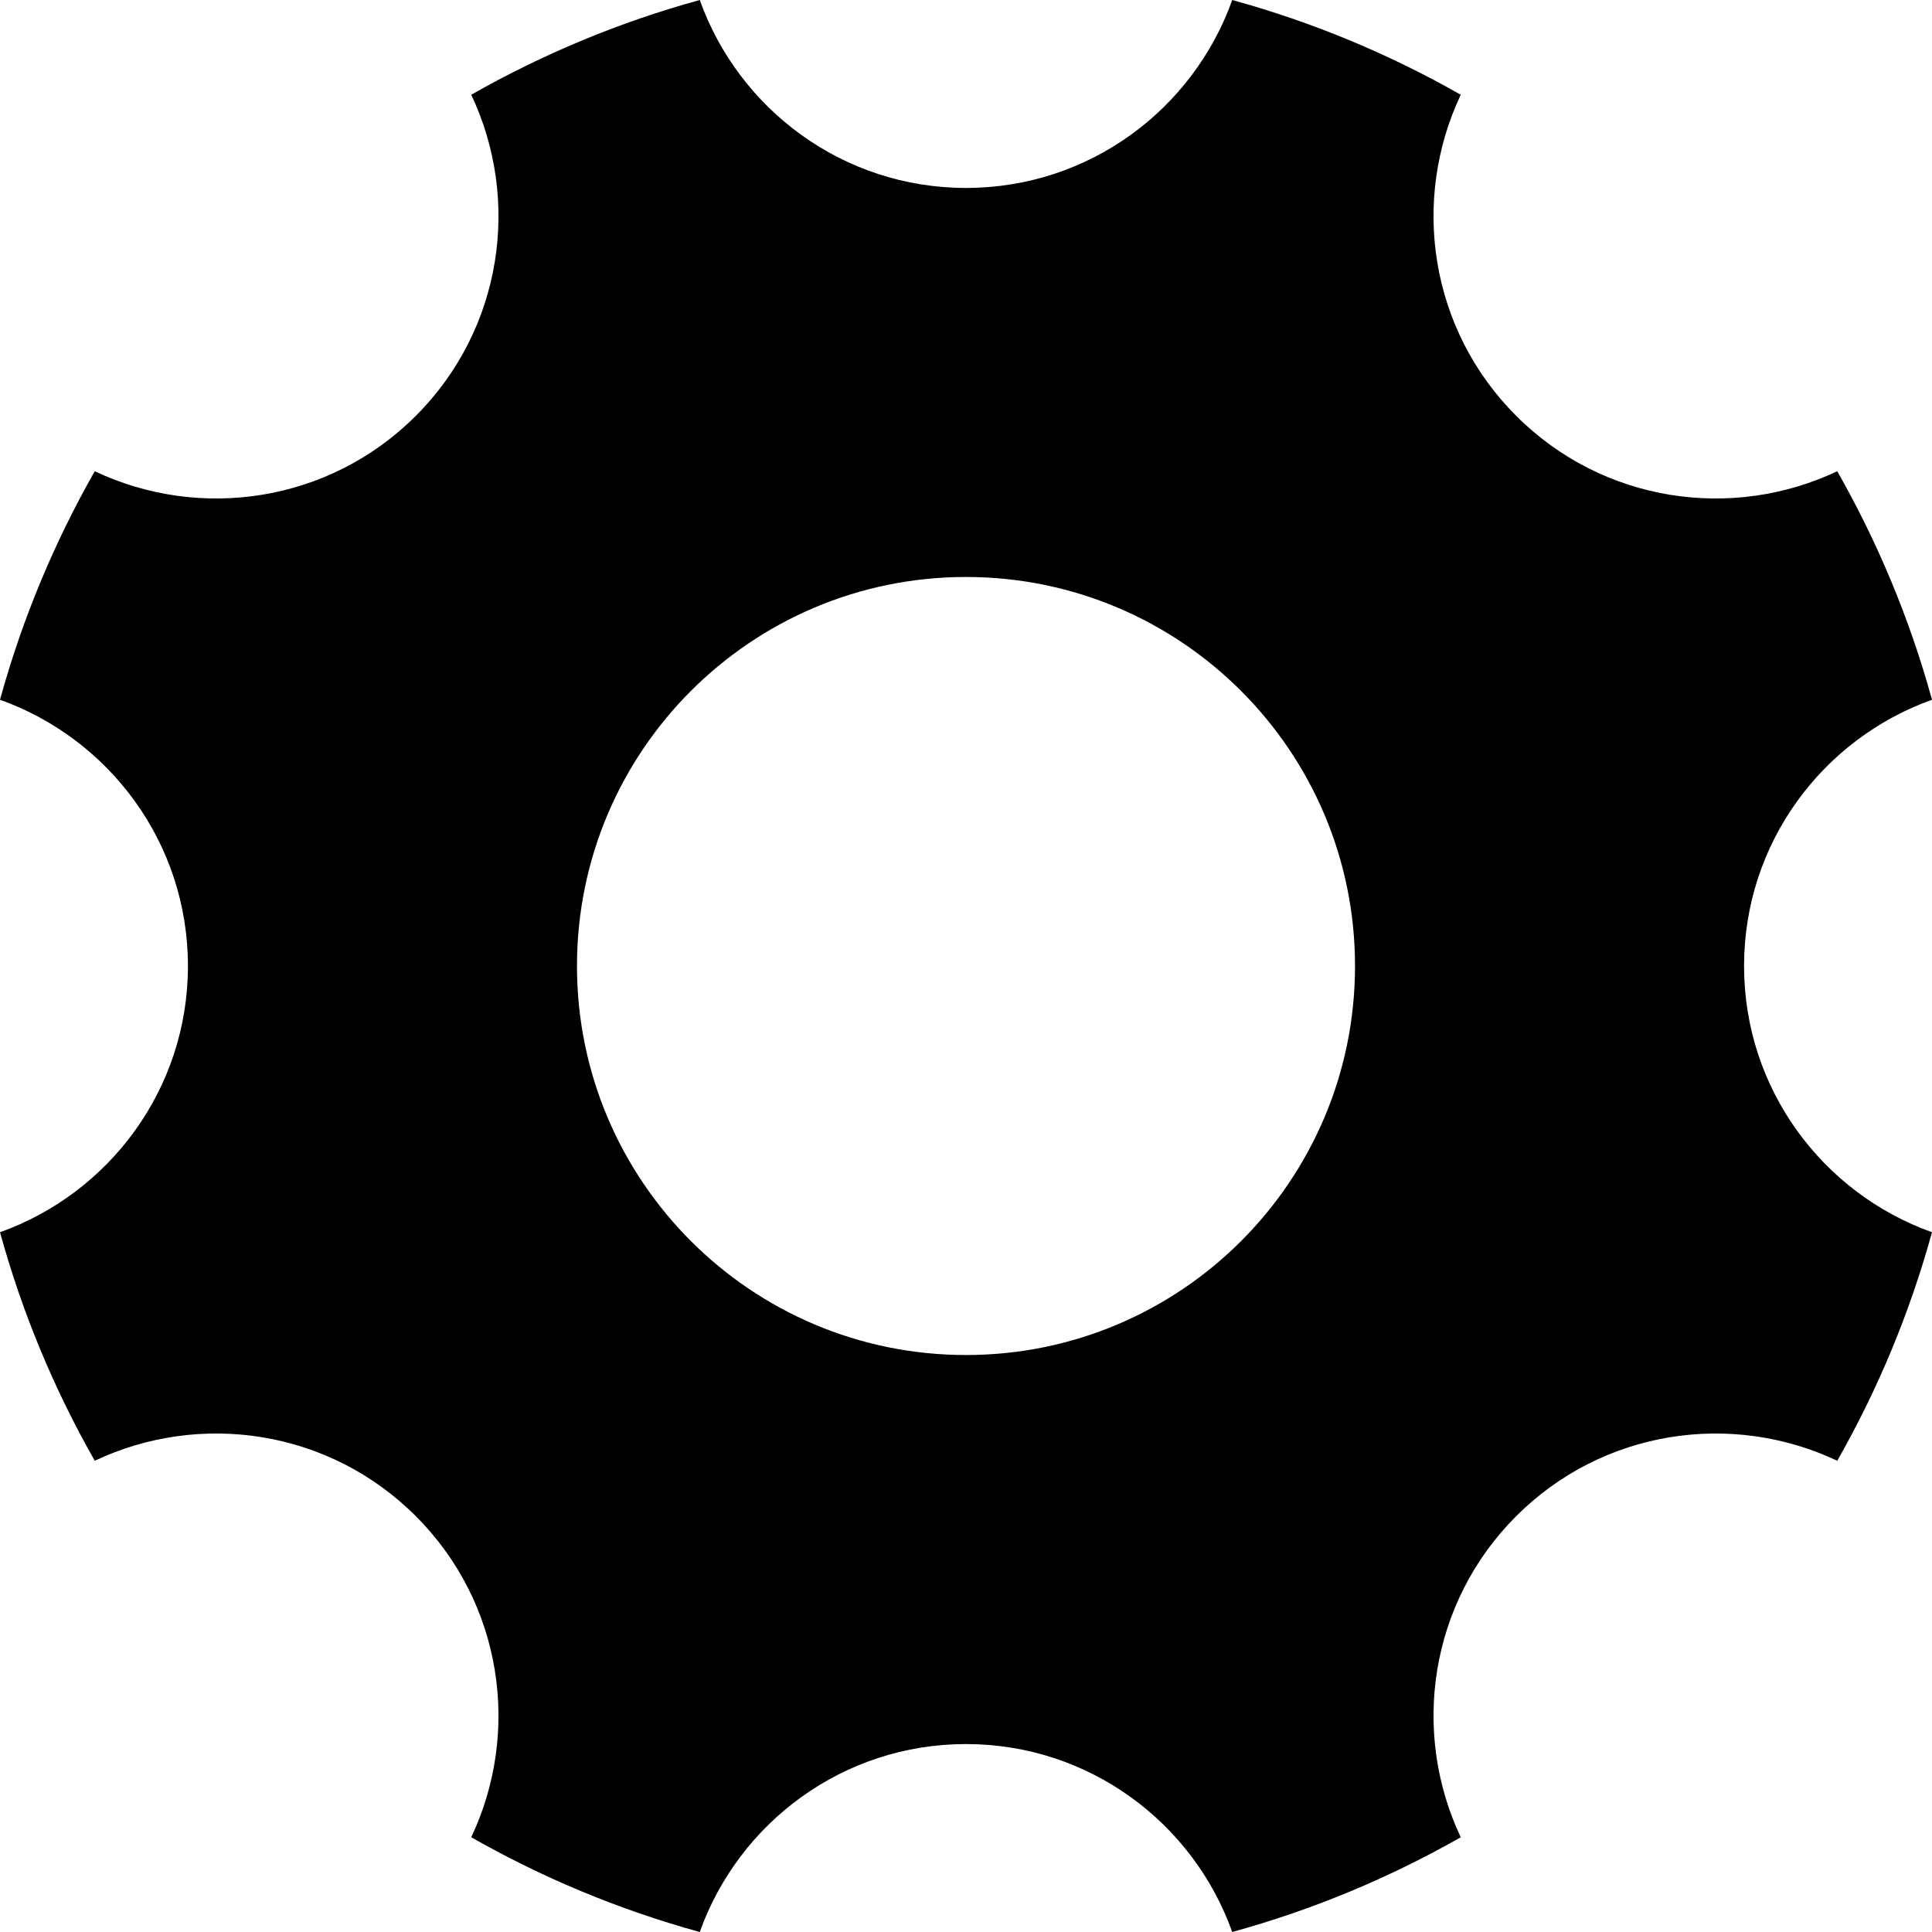 <svg fill="none" height="90" viewBox="0 0 90 90" width="90" xmlns="http://www.w3.org/2000/svg"><path d="m81.245 45c0-5.724 3.656-10.582 8.755-12.402-1.034-3.761-2.526-7.329-4.414-10.646-4.892 2.317-10.91 1.466-14.957-2.581s-4.897-10.065-2.581-14.957c-3.316-1.887-6.885-3.38-10.646-4.414-1.82 5.099-6.678 8.755-12.402 8.755s-10.582-3.656-12.402-8.755c-3.761 1.034-7.329 2.526-10.646 4.414 2.317 4.892 1.466 10.91-2.581 14.957s-10.065 4.897-14.957 2.581c-1.887 3.317-3.38 6.885-4.414 10.646 5.099 1.82 8.755 6.678 8.755 12.402s-3.656 10.582-8.755 12.402c1.034 3.761 2.527 7.329 4.414 10.646 4.892-2.317 10.91-1.466 14.957 2.581s4.897 10.065 2.581 14.957c3.317 1.888 6.885 3.38 10.646 4.414 1.82-5.099 6.678-8.755 12.402-8.755s10.582 3.656 12.402 8.755c3.761-1.034 7.329-2.526 10.646-4.414-2.316-4.892-1.466-10.91 2.581-14.957s10.065-4.897 14.957-2.581c1.888-3.317 3.38-6.885 4.414-10.646-5.099-1.82-8.755-6.678-8.755-12.402zm-36.245 18.122c-10.009 0-18.122-8.114-18.122-18.122 0-10.009 8.114-18.122 18.122-18.122 10.009 0 18.122 8.114 18.122 18.122 0 10.009-8.113 18.122-18.122 18.122z" fill="#000"/></svg>
